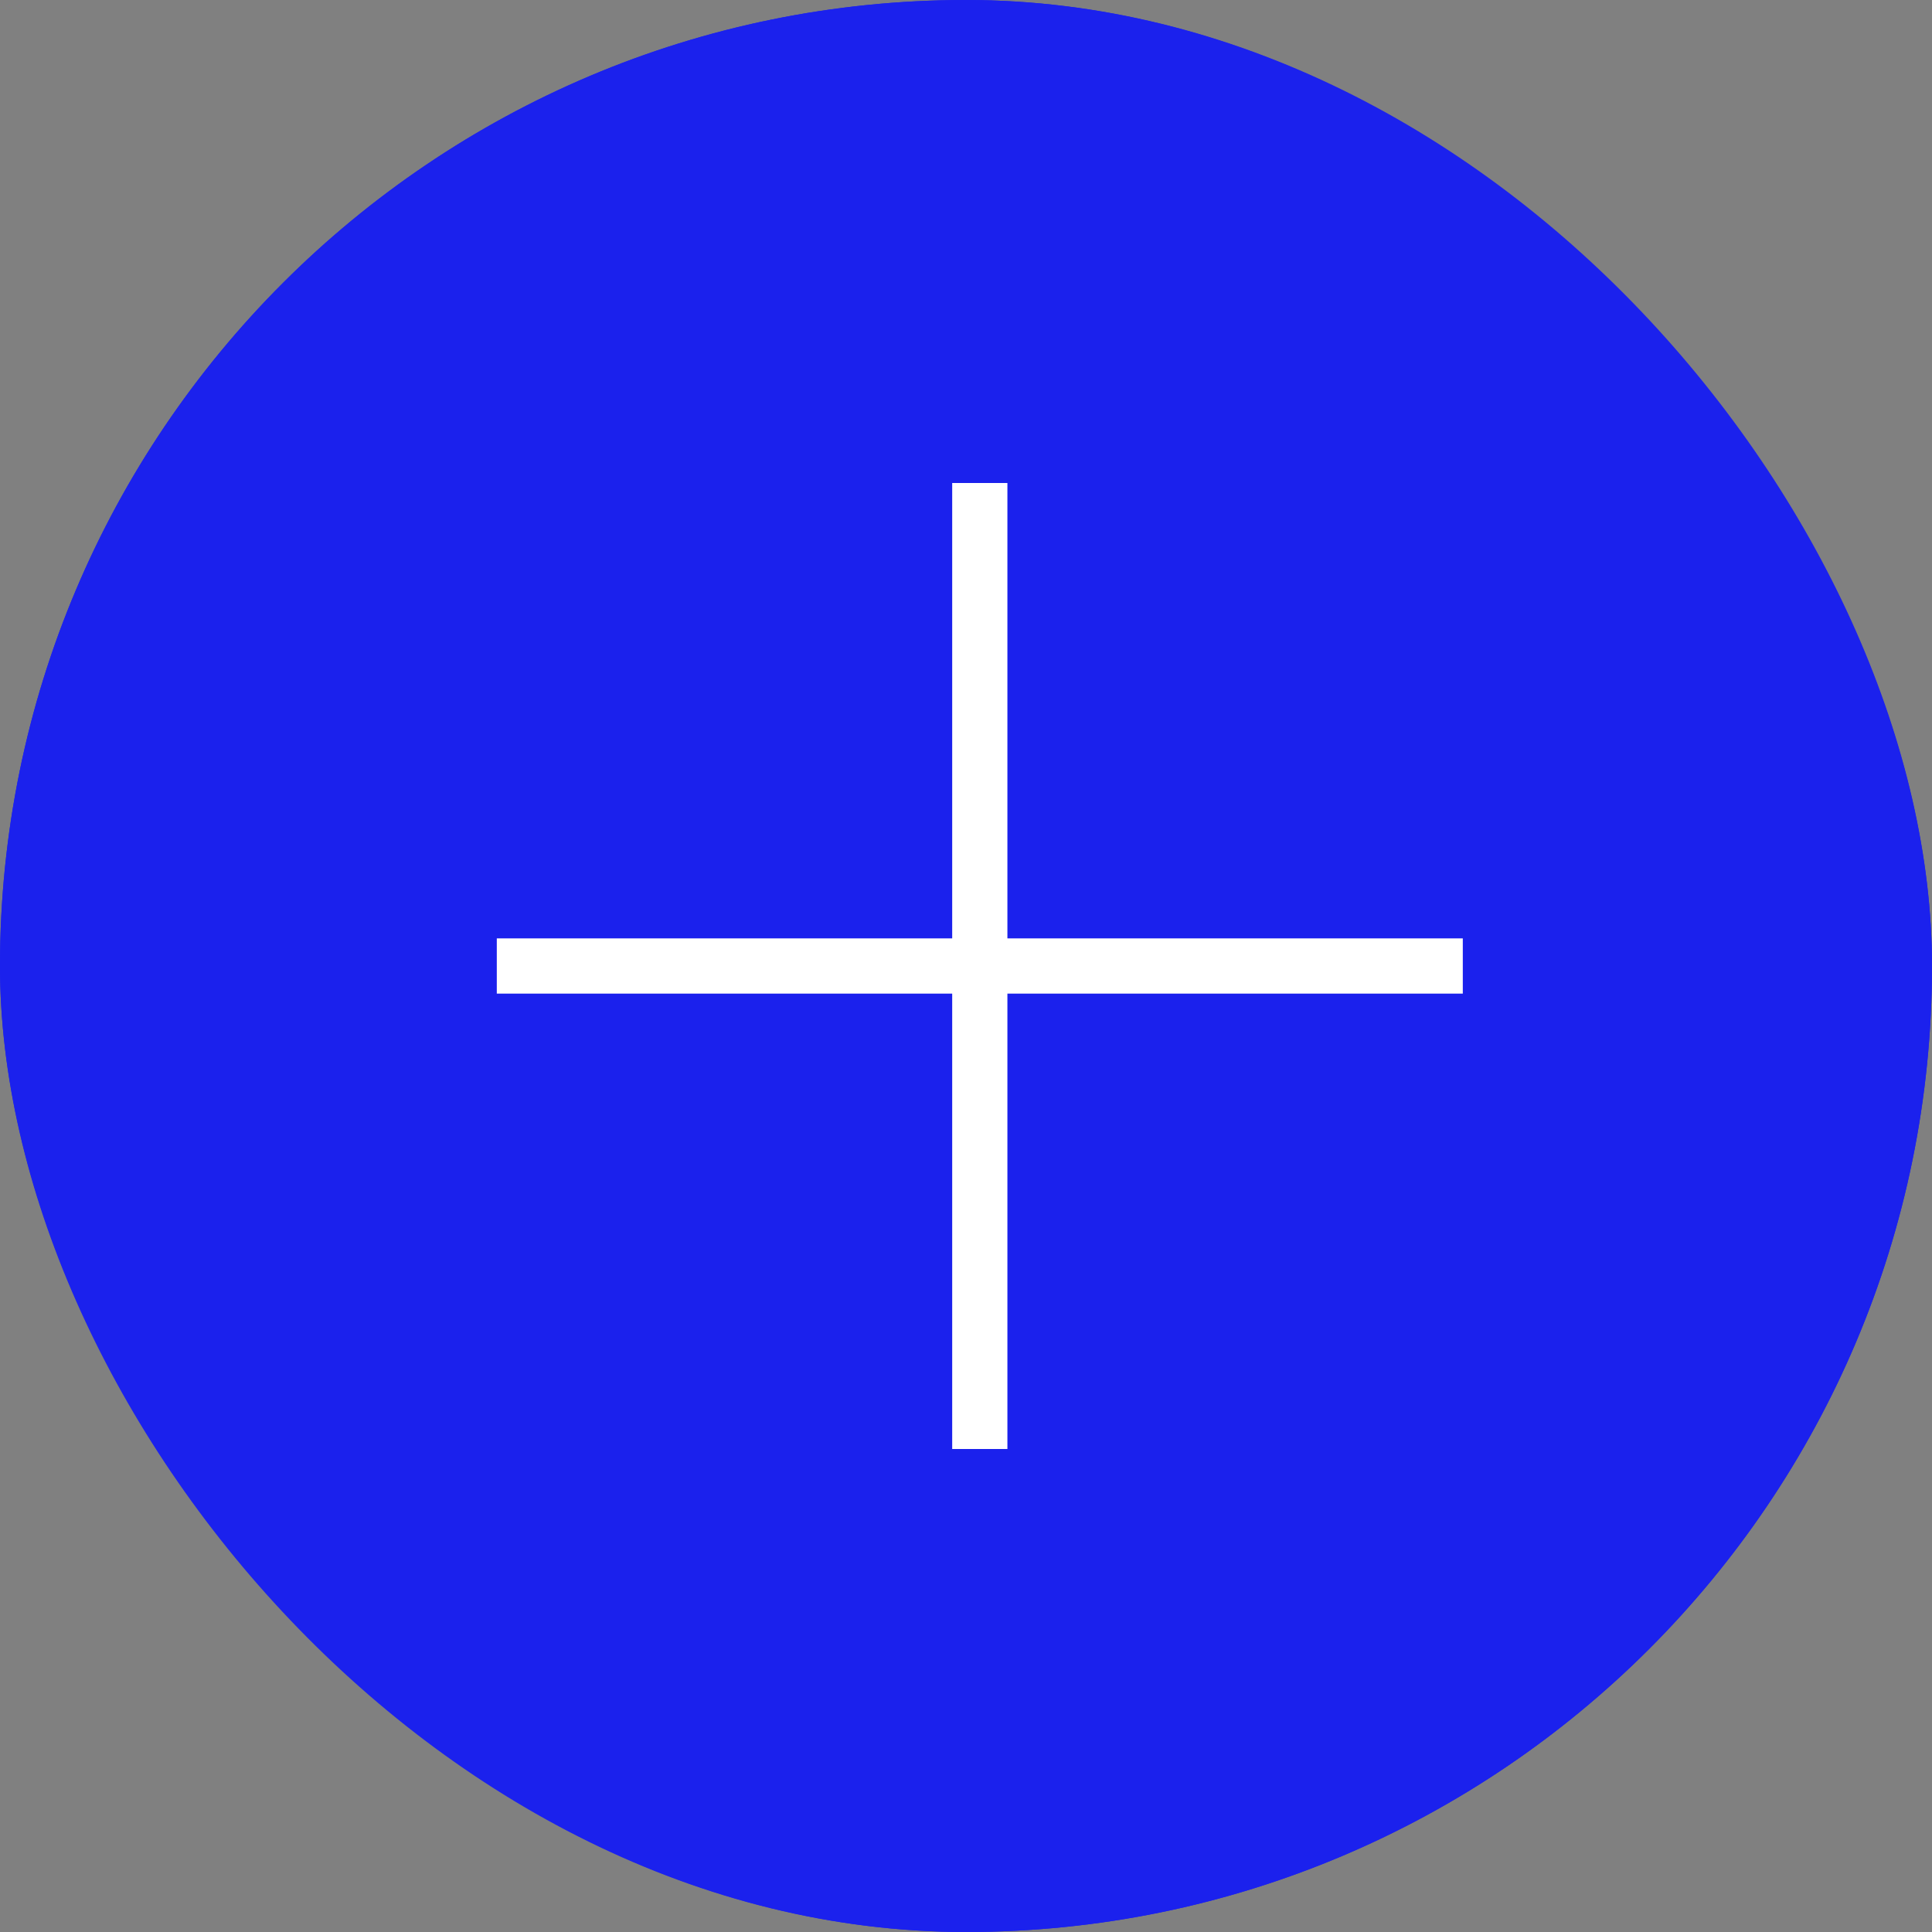 <svg xmlns="http://www.w3.org/2000/svg" width="70" height="70" viewBox="0 0 70 70">
  <rect x="0" y="0" width="70" height="70" fill="#808080" stroke="none"/>
  <g id="Group_102" data-name="Group 102" transform="translate(-180 -5077)">
    <g id="Rectangle_275" data-name="Rectangle 275" transform="translate(180 5077)" fill="#1b21ed" stroke="#1b21ed" stroke-width="2">
      <rect width="70" height="70" rx="35" stroke="none"/>
      <rect x="1" y="1" width="68" height="68" rx="34" fill="none"/>
    </g>
    <line id="Line_76" data-name="Line 76" y2="35" transform="translate(215.5 5094.5)" fill="none" stroke="#fff" stroke-width="2"/>
    <line id="Line_77" data-name="Line 77" y2="35" transform="translate(233 5112) rotate(90)" fill="none" stroke="#fff" stroke-width="2"/>
  </g>
</svg>
